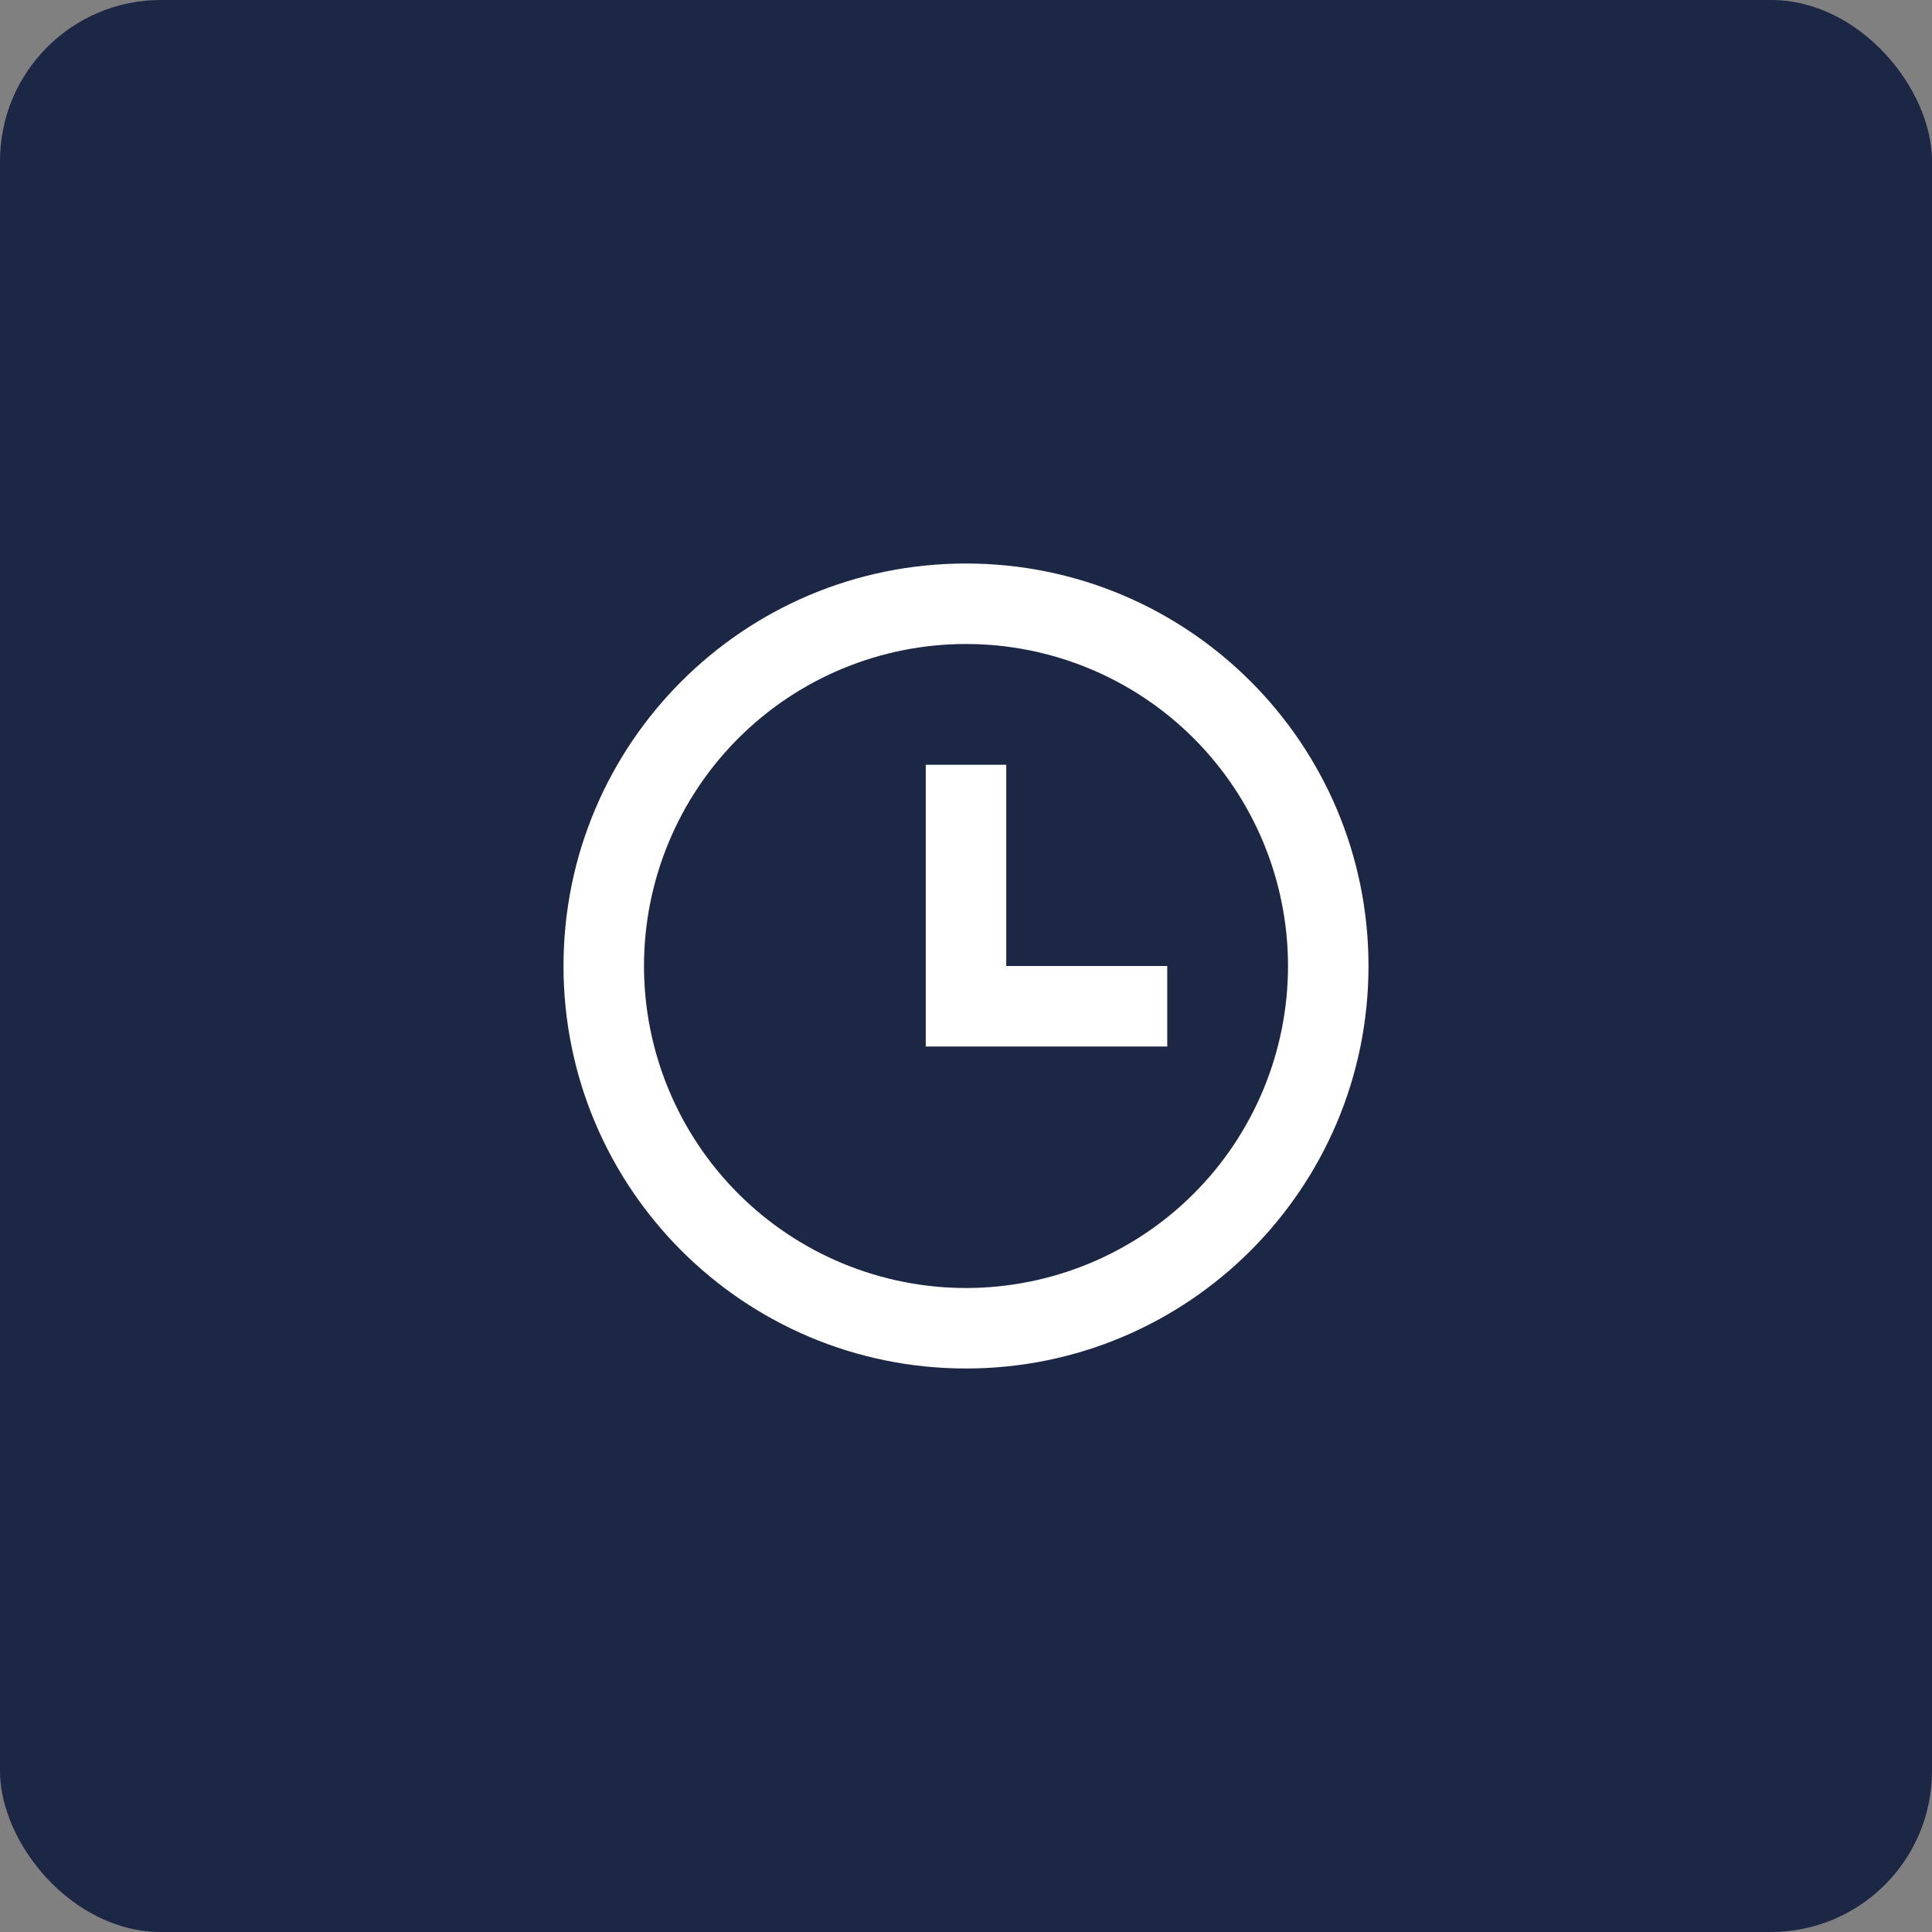 <?xml version="1.0" encoding="UTF-8"?> <svg xmlns="http://www.w3.org/2000/svg" width="60" height="60" viewBox="0 0 60 60" fill="none"><rect x="0" y="0" width="60" height="60" fill="#808080" stroke="none"/><rect width="60" height="60" rx="5" fill="#1C2645"></rect><path d="M30 42.5C23.096 42.5 17.5 36.904 17.5 30C17.5 23.096 23.096 17.5 30 17.5C36.904 17.5 42.5 23.096 42.5 30C42.5 36.904 36.904 42.5 30 42.5ZM30 40C32.652 40 35.196 38.946 37.071 37.071C38.946 35.196 40 32.652 40 30C40 27.348 38.946 24.804 37.071 22.929C35.196 21.054 32.652 20 30 20C27.348 20 24.804 21.054 22.929 22.929C21.054 24.804 20 27.348 20 30C20 32.652 21.054 35.196 22.929 37.071C24.804 38.946 27.348 40 30 40ZM31.25 30H36.25V32.5H28.75V23.75H31.25V30Z" fill="white"></path></svg> 